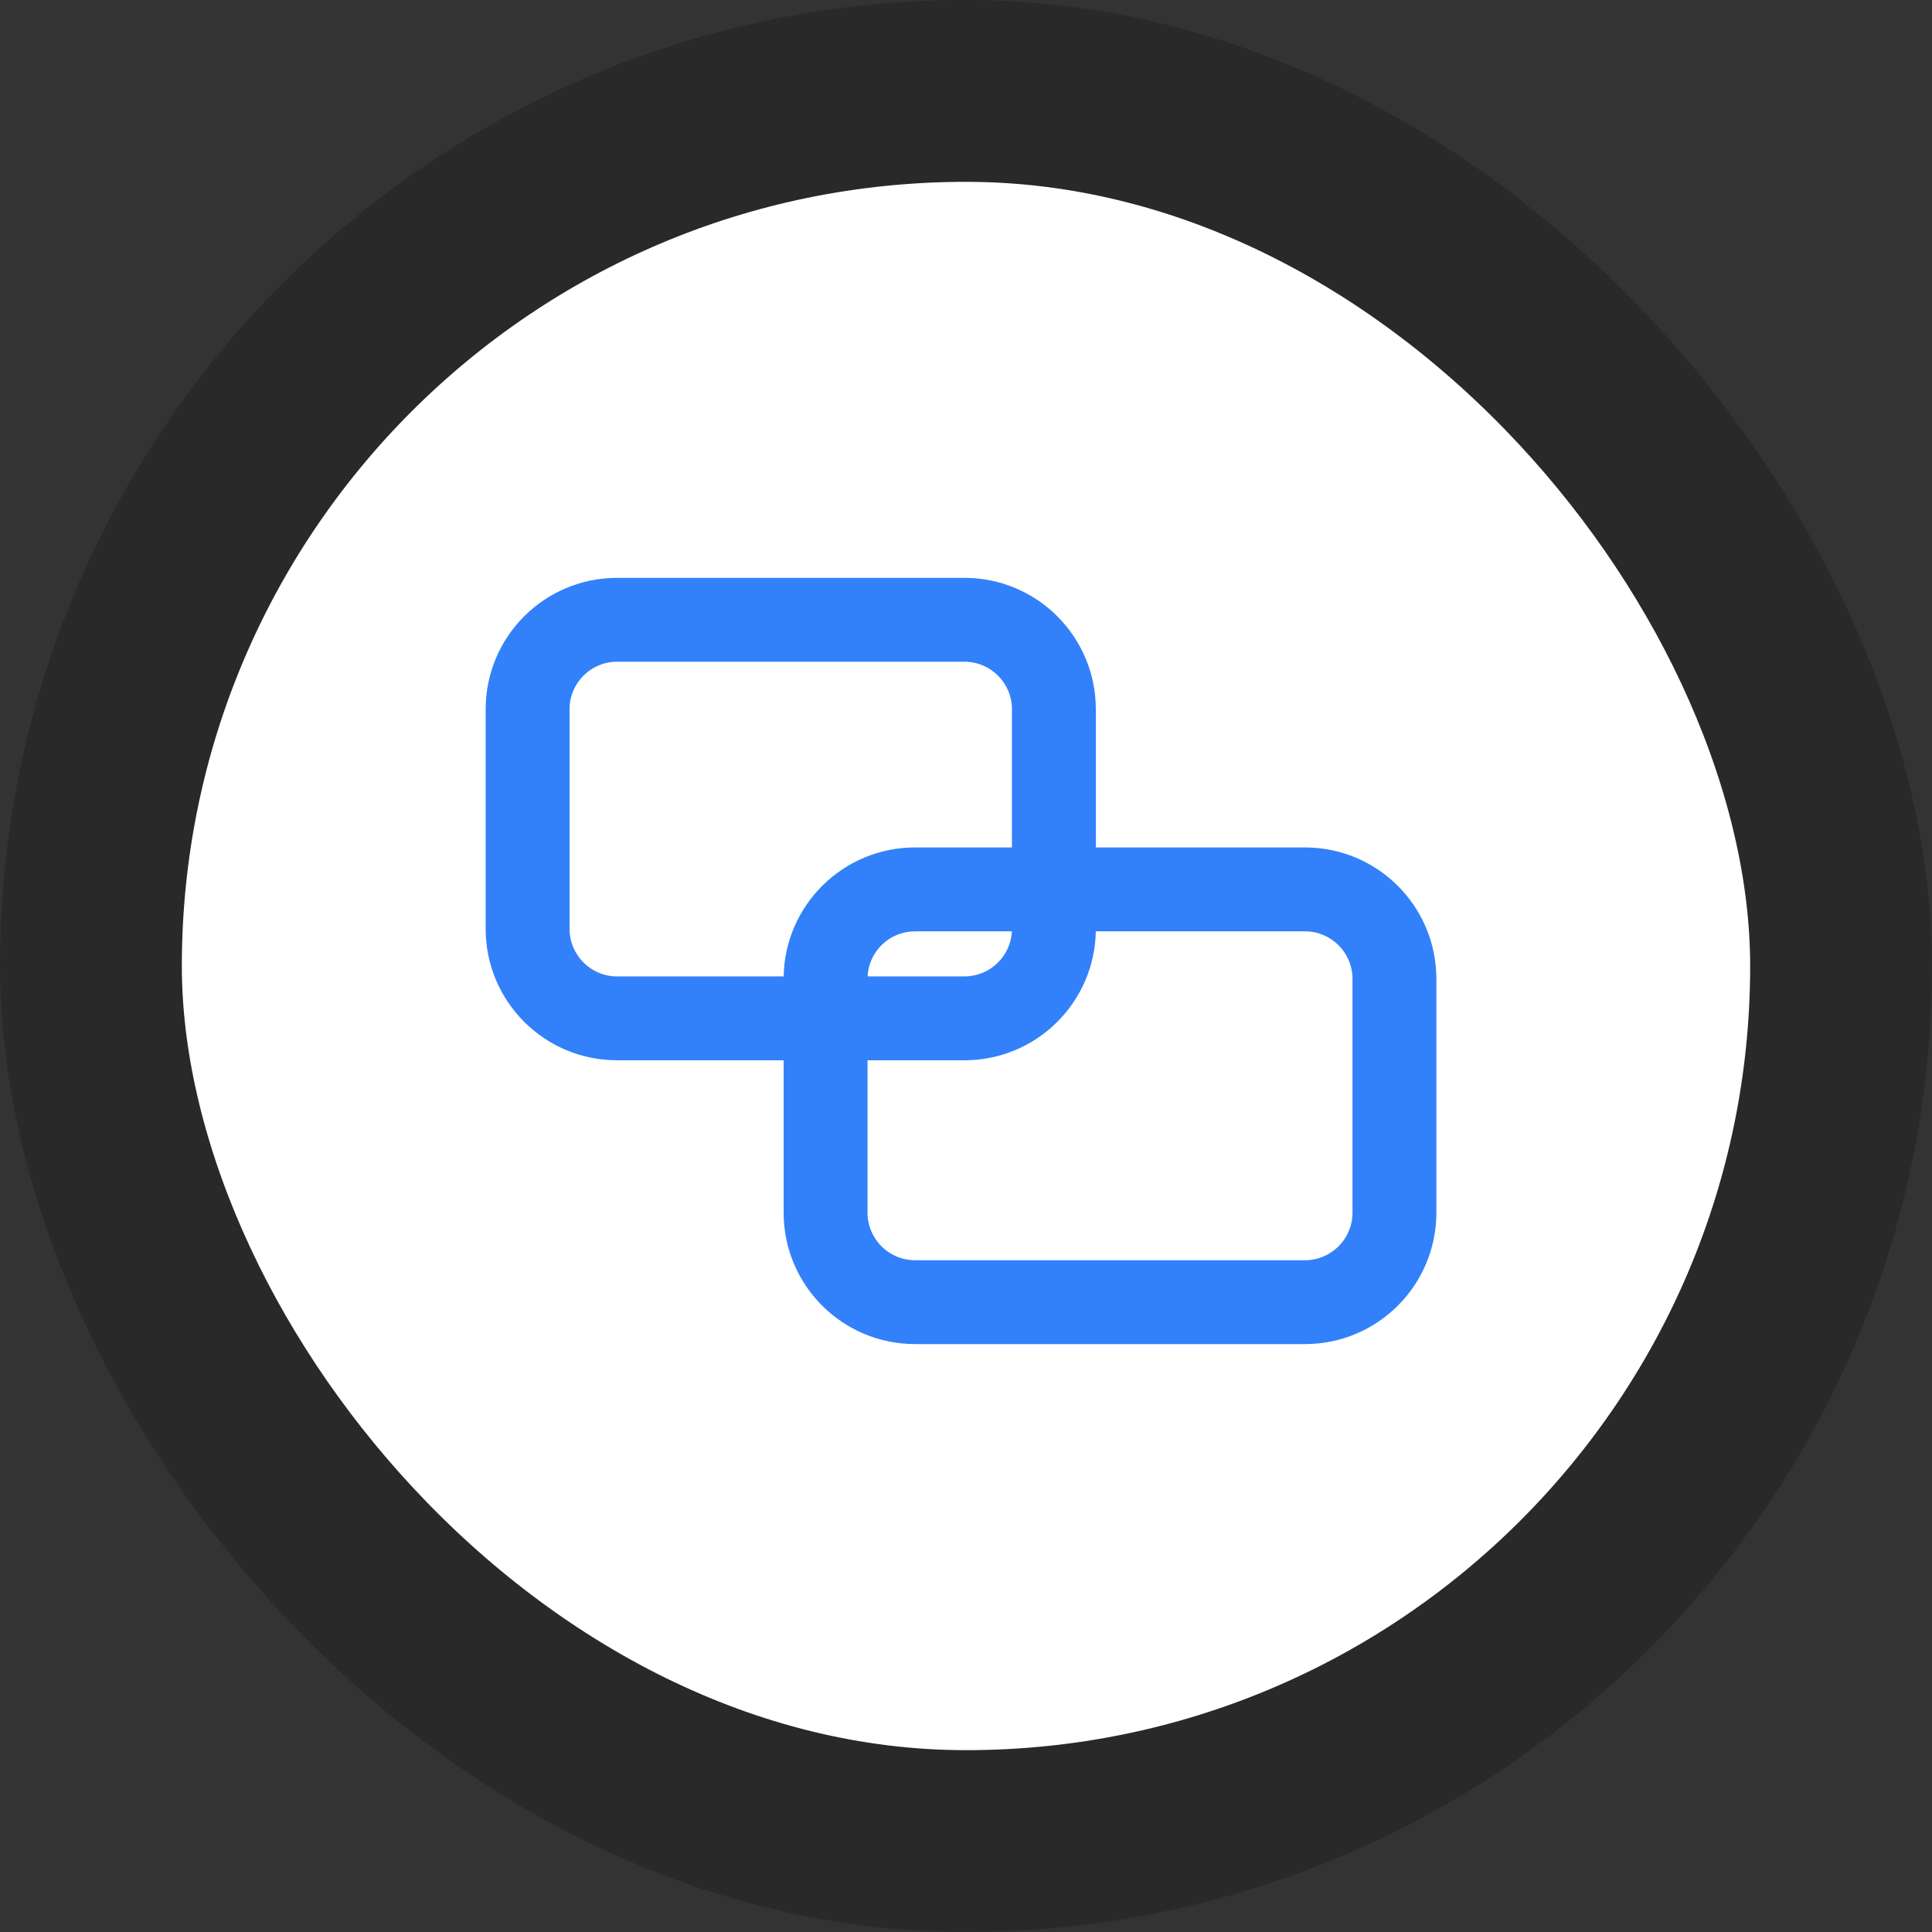 <svg width="85" height="85" viewBox="0 0 85 85" fill="none" xmlns="http://www.w3.org/2000/svg">
<rect x="0" y="0" width="85" height="85" fill="#333333" stroke="none"/>
<rect x="4" y="4" width="77" height="77" rx="38.5" fill="white" stroke="#292929" stroke-width="8"/>
<path fill-rule="evenodd" clip-rule="evenodd" d="M34.478 42.958H27.148C25.994 42.958 25.058 42.022 25.058 40.868L25.058 31.203C25.058 30.049 25.994 29.113 27.148 29.113L42.431 29.113C43.585 29.113 44.521 30.049 44.521 31.203L44.521 37.284H40.258C37.101 37.284 34.535 39.815 34.478 42.958ZM34.477 46.648L27.148 46.648C23.955 46.648 21.367 44.06 21.367 40.868L21.367 31.203C21.367 28.011 23.955 25.423 27.148 25.423L42.431 25.423C45.623 25.423 48.212 28.011 48.212 31.203L48.212 37.284L57.414 37.284C60.606 37.284 63.194 39.872 63.194 43.065L63.194 53.354C63.194 56.546 60.606 59.134 57.414 59.134L40.258 59.134C37.065 59.134 34.477 56.546 34.477 53.354L34.477 46.648ZM48.211 40.975L57.414 40.975C58.568 40.975 59.504 41.911 59.504 43.065V53.354C59.504 54.508 58.568 55.444 57.414 55.444L40.258 55.444C39.104 55.444 38.168 54.508 38.168 53.354L38.168 46.648L42.431 46.648C45.588 46.648 48.154 44.118 48.211 40.975ZM44.518 40.975C44.463 42.08 43.549 42.958 42.431 42.958H38.17C38.226 41.853 39.139 40.975 40.258 40.975H44.518Z" fill="#3281FA"/>
</svg>
